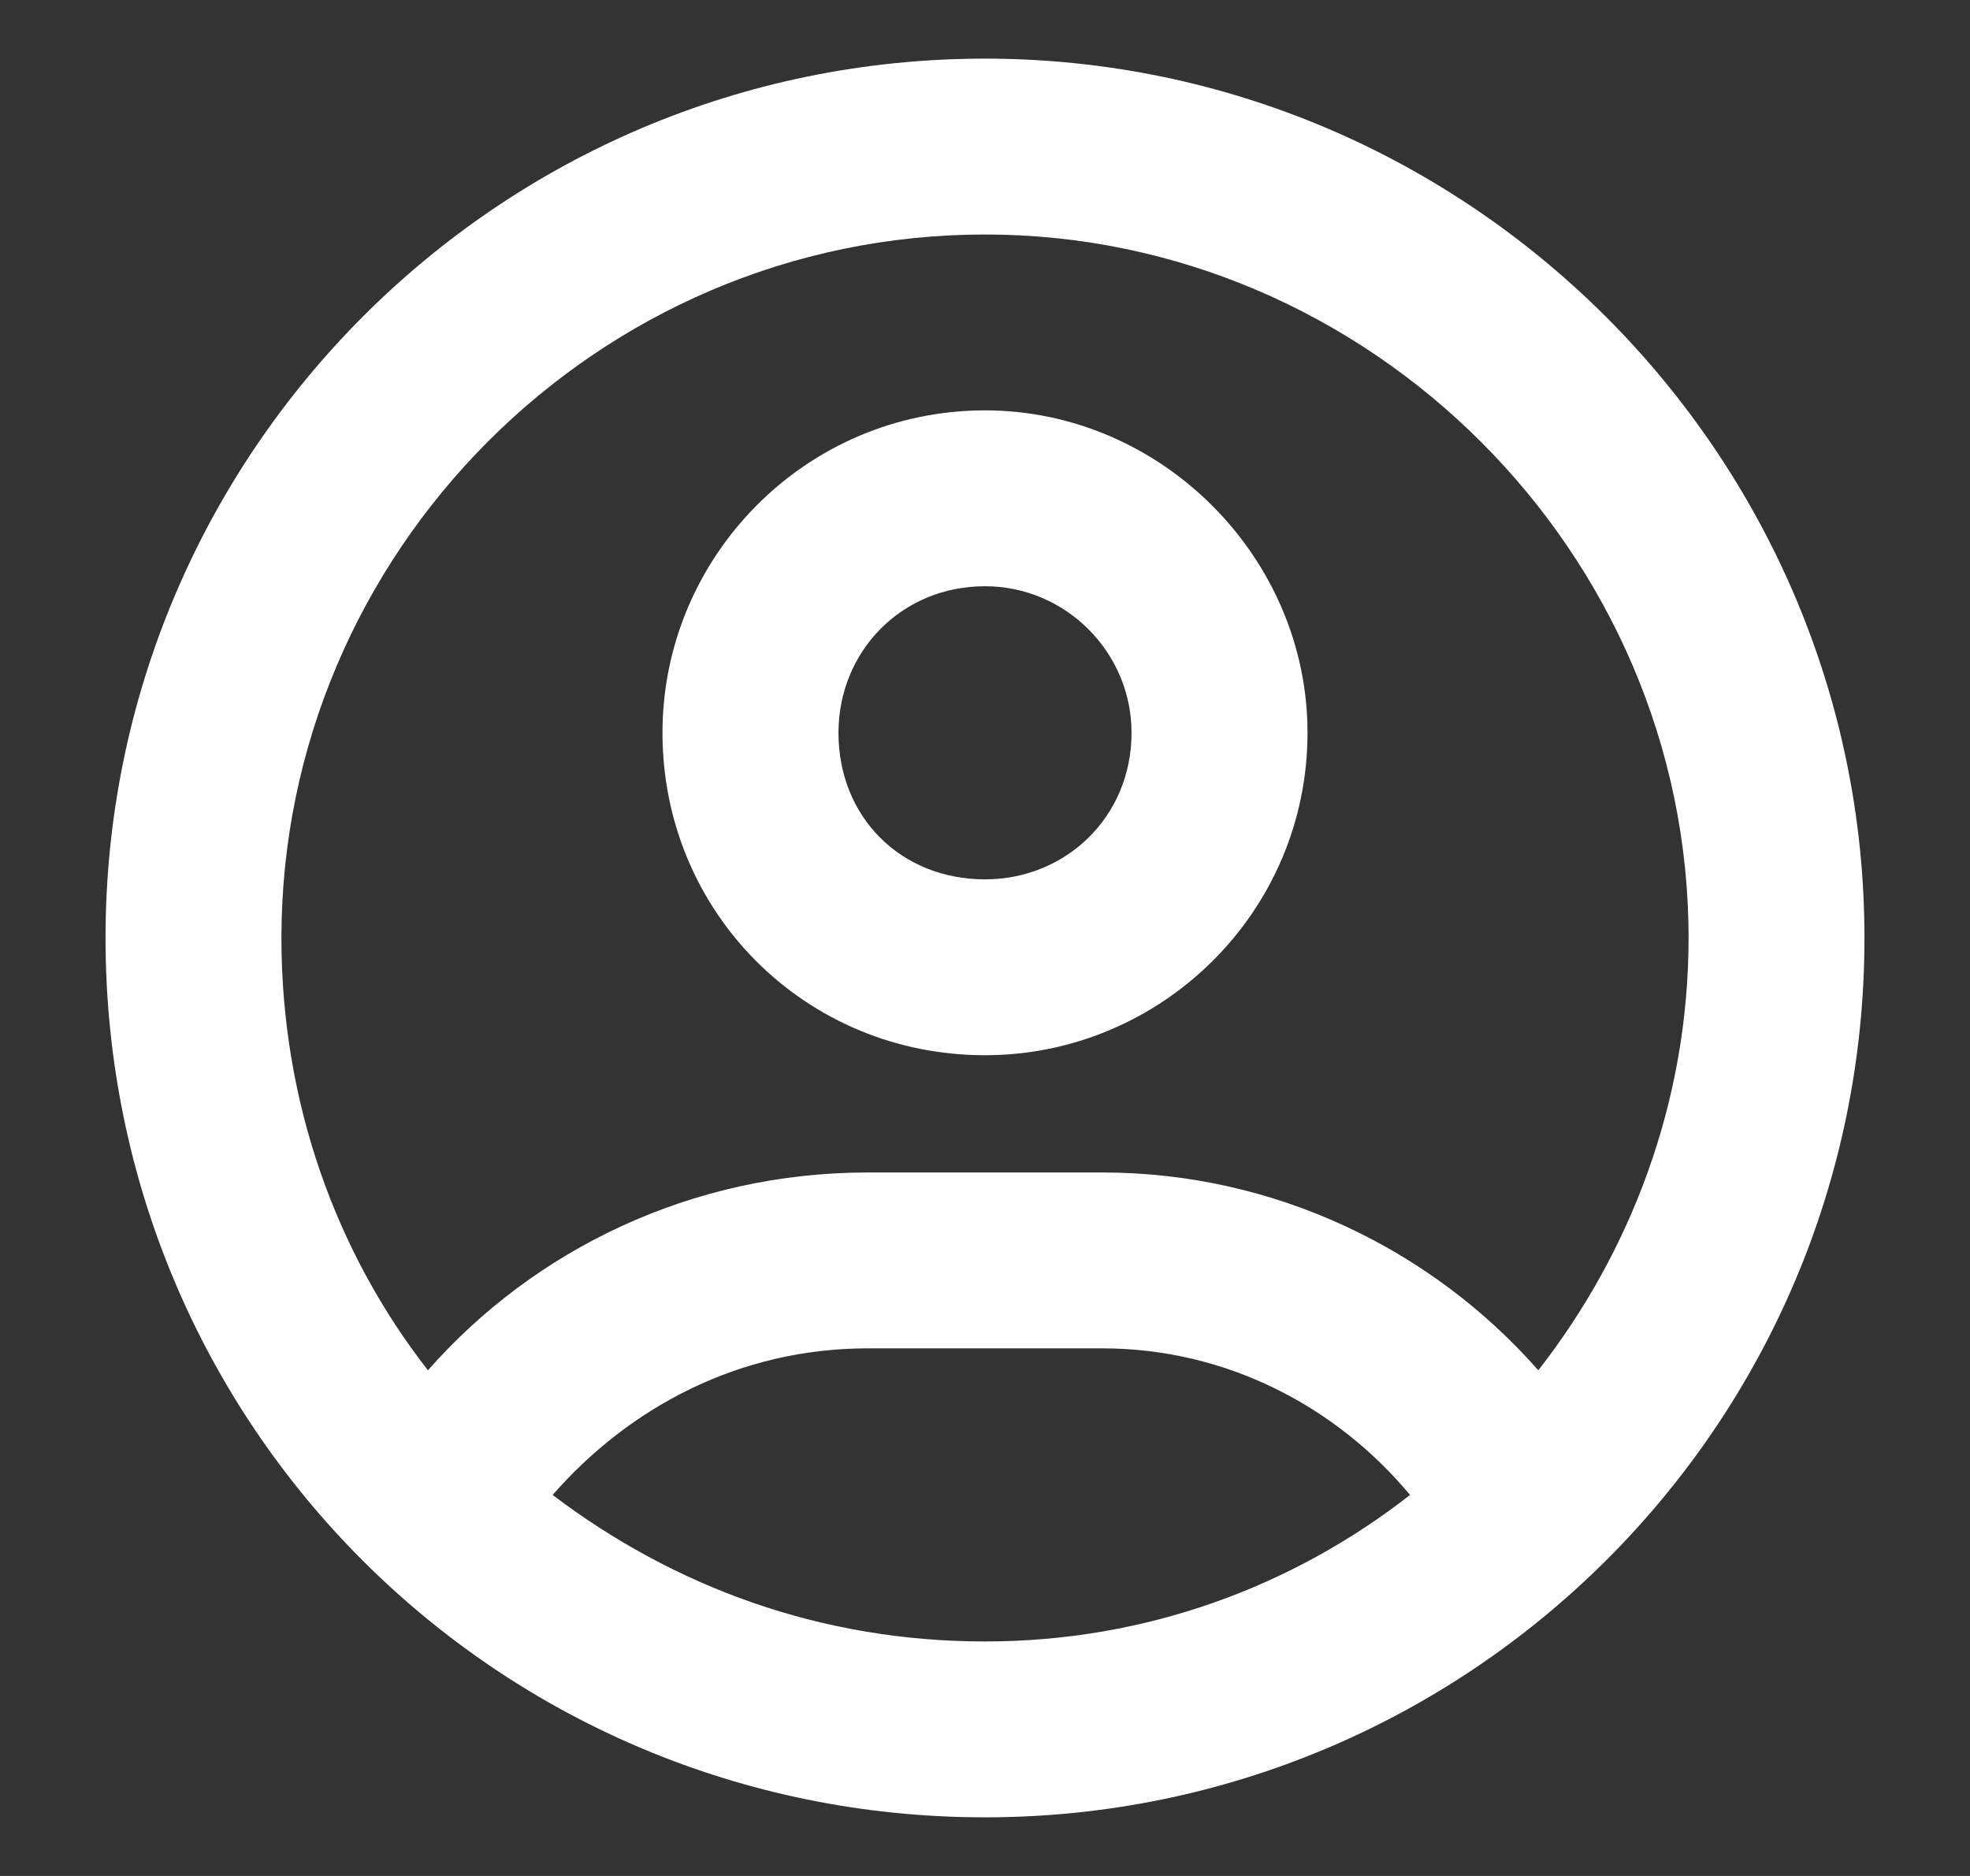 <svg width="21" height="20" viewBox="0 0 21 20" fill="none" xmlns="http://www.w3.org/2000/svg">
<rect x="0" y="0" width="21" height="20" fill="#333333" stroke="none"/>
<path d="M10.5 0.625C15.656 0.625 19.875 4.844 19.875 10C19.875 15.195 15.656 19.375 10.5 19.375C5.305 19.375 1.125 15.195 1.125 10C1.125 4.844 5.305 0.625 10.5 0.625ZM10.5 17.5C12.219 17.5 13.781 16.914 15.031 15.938C14.25 15 13.078 14.375 11.75 14.375H9.25C7.883 14.375 6.711 15 5.891 15.938C7.18 16.914 8.742 17.5 10.5 17.5ZM16.398 14.609C17.375 13.359 18 11.758 18 10C18 5.898 14.602 2.5 10.5 2.5C6.359 2.5 3 5.898 3 10C3 11.758 3.586 13.359 4.562 14.609C5.695 13.32 7.375 12.5 9.25 12.5H11.75C13.586 12.5 15.266 13.32 16.398 14.609ZM10.5 4.375C12.375 4.375 13.938 5.938 13.938 7.812C13.938 9.727 12.375 11.25 10.5 11.25C8.586 11.25 7.062 9.727 7.062 7.812C7.062 5.938 8.586 4.375 10.5 4.375ZM10.5 9.375C11.359 9.375 12.062 8.711 12.062 7.812C12.062 6.953 11.359 6.25 10.5 6.25C9.602 6.25 8.938 6.953 8.938 7.812C8.938 8.711 9.602 9.375 10.5 9.375Z" fill="white"/>
</svg>
